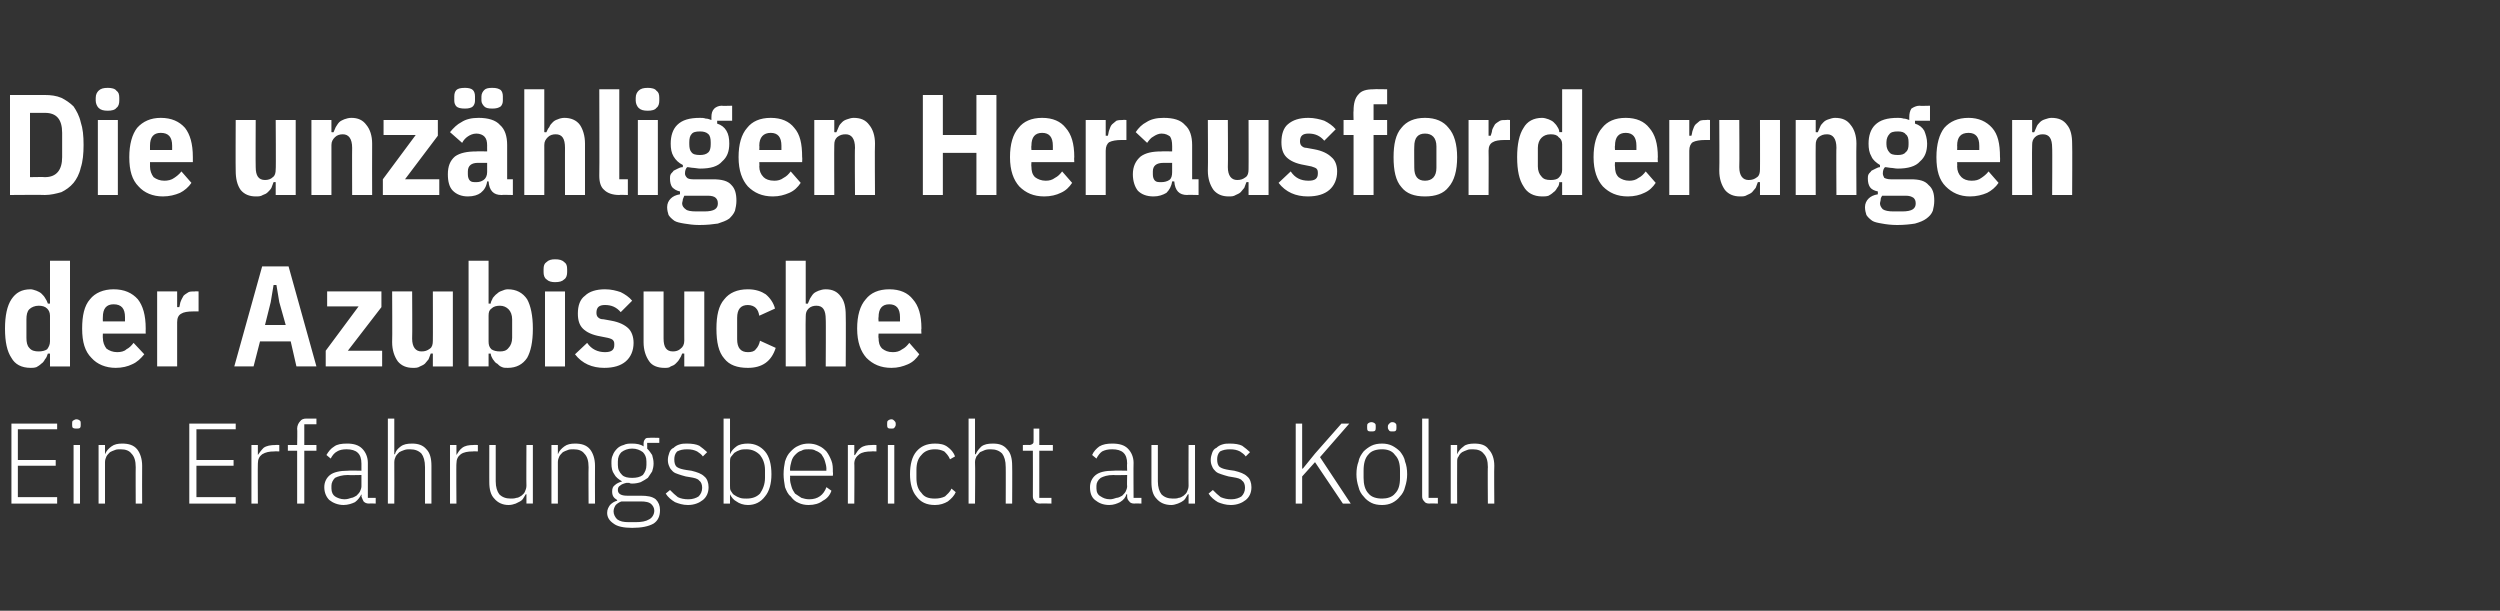 <?xml version="1.0" standalone="no"?><!DOCTYPE svg PUBLIC "-//W3C//DTD SVG 1.1//EN" "http://www.w3.org/Graphics/SVG/1.1/DTD/svg11.dtd"><svg xmlns="http://www.w3.org/2000/svg" version="1.1" width="350px" height="85.5px" viewBox="0 -1 350 85.5" style="top:-1px"><rect x="0" y="-1" width="350" height="85.5" fill="#333333" stroke="none"/><desc>Die unz hligen Herausforderungen der Azubisuche Ein Erfahrungsbericht aus K ln</desc><defs/><g id="Polygon257356"><path d="m1.6 69.5l0-11.2l6.4 0l0 .8l-5.5 0l0 4.3l5.3 0l0 .8l-5.3 0l0 4.4l5.5 0l0 .9l-6.4 0zm9.1-10.5c-.2 0-.3 0-.5-.1c-.1-.1-.1-.3-.1-.4c0 0 0-.2 0-.2c0-.2 0-.3.1-.4c.2-.1.3-.2.5-.2c.2 0 .4.1.5.2c.1.1.1.2.1.4c0 0 0 .2 0 .2c0 .1 0 .3-.1.4c-.1.1-.3.1-.5.1zm-.4 2.3l.9 0l0 8.2l-.9 0l0-8.2zm3.5 8.2l0-8.2l.9 0l0 1.3c0 0 .05-.03 0 0c.2-.5.5-.8.9-1.1c.4-.3.9-.4 1.5-.4c.9 0 1.6.2 2.1.8c.4.5.7 1.3.7 2.3c-.02 0 0 5.3 0 5.3l-.9 0c0 0-.02-5.14 0-5.1c0-.9-.2-1.5-.6-1.9c-.3-.4-.8-.6-1.5-.6c-.3 0-.6 0-.8.1c-.3.1-.5.2-.7.3c-.2.2-.4.4-.5.6c-.1.2-.2.5-.2.8c0 0 0 5.8 0 5.8l-.9 0zm12.7 0l0-11.2l6.5 0l0 .8l-5.5 0l0 4.3l5.2 0l0 .8l-5.2 0l0 4.4l5.5 0l0 .9l-6.5 0zm8.7 0l0-8.2l.9 0l0 1.4c0 0 .03.04 0 0c.2-.3.5-.7.8-1c.4-.3 1-.4 1.7-.4c-.04-.03.5 0 .5 0l0 .9c0 0-.72-.03-.7 0c-.7 0-1.2.1-1.7.4c-.4.3-.6.7-.6 1.3c-.03-.04 0 5.6 0 5.6l-.9 0zm6.4-7.4l-1.3 0l0-.8l1.3 0c0 0 .05-2.32 0-2.3c0-.4.2-.8.4-1c.2-.3.5-.4.9-.4c.01.02 1.4 0 1.4 0l0 .8l-1.7 0l0 2.9l1.7 0l0 .8l-1.7 0l0 7.4l-1 0l0-7.4zm10.1 7.4c-.4 0-.6-.1-.8-.3c-.1-.2-.2-.4-.3-.7c.04-.04 0-.3 0-.3c0 0-.03-.03 0 0c-.2.4-.5.8-.9 1.1c-.4.2-1 .4-1.6.4c-.8 0-1.5-.3-2-.7c-.4-.4-.7-1-.7-1.8c0-.7.3-1.3.8-1.7c.5-.4 1.4-.6 2.5-.6c.03-.04 1.9 0 1.9 0c0 0 0-1 0-1c0-1.4-.7-2-2.1-2c-.5 0-1 .1-1.3.3c-.4.2-.7.6-.9 1c0 0-.6-.5-.6-.5c.3-.5.6-.9 1.1-1.2c.4-.3 1-.4 1.8-.4c.9 0 1.6.2 2.1.7c.5.5.8 1.2.8 2c0 .02 0 4.9 0 4.9l1.1 0l0 .8c0 0-.93-.04-.9 0zm-3.5-.6c.4 0 .7-.1 1-.2c.2 0 .5-.2.7-.3c.2-.2.4-.4.5-.6c.1-.2.2-.5.2-.7c0-.03 0-1.6 0-1.6c0 0-1.9.04-1.9 0c-.8 0-1.4.2-1.8.4c-.3.3-.5.7-.5 1.1c0 0 0 .4 0 .4c0 .5.2.9.5 1.1c.3.2.8.4 1.3.4zm6.1-11.3l.9 0l0 5c0 0 .07-.03.1 0c.1-.5.4-.8.8-1.1c.4-.3.9-.4 1.6-.4c.8 0 1.5.2 2 .8c.5.5.7 1.3.7 2.3c0 0 0 5.3 0 5.3l-.9 0c0 0 0-5.14 0-5.1c0-.9-.2-1.5-.5-1.9c-.4-.4-.9-.6-1.6-.6c-.3 0-.5 0-.8.1c-.3.1-.5.2-.7.3c-.2.2-.4.4-.5.6c-.1.2-.2.5-.2.8c.02 0 0 5.8 0 5.8l-.9 0l0-11.9zm8.7 11.9l0-8.2l.9 0l0 1.4c0 0 .02.04 0 0c.2-.3.4-.7.8-1c.4-.3.9-.4 1.6-.4c.04-.03.6 0 .6 0l0 .9c0 0-.73-.03-.7 0c-.7 0-1.3.1-1.7.4c-.4.3-.6.7-.6 1.3c-.04-.04 0 5.6 0 5.6l-.9 0zm10.7-1.3c0 0-.09-.03-.1 0c-.1.2-.2.3-.3.5c-.1.2-.3.4-.5.5c-.2.1-.4.2-.6.3c-.3.1-.6.2-1 .2c-.8 0-1.5-.3-2-.9c-.5-.5-.7-1.3-.7-2.3c-.01.04 0-5.2 0-5.2l.9 0c0 0-.01 5.06 0 5.1c0 .8.2 1.4.5 1.8c.4.4.9.6 1.6.6c.3 0 .5 0 .8-.1c.3 0 .5-.2.7-.3c.2-.2.4-.3.5-.6c.1-.2.2-.5.2-.8c-.03.02 0-5.7 0-5.7l.9 0l0 8.2l-.9 0l0-1.3zm3.5 1.3l0-8.2l.9 0l0 1.3c0 0 .04-.03 0 0c.2-.5.5-.8.9-1.1c.4-.3.9-.4 1.5-.4c.9 0 1.6.2 2.1.8c.4.5.7 1.3.7 2.3c-.02 0 0 5.3 0 5.3l-.9 0c0 0-.03-5.14 0-5.1c0-.9-.2-1.5-.6-1.9c-.3-.4-.8-.6-1.5-.6c-.3 0-.6 0-.8.1c-.3.1-.5.2-.7.3c-.2.2-.4.4-.5.6c-.1.2-.2.5-.2.8c0 0 0 5.8 0 5.8l-.9 0zm15.2.9c0 .9-.3 1.5-.9 1.9c-.7.4-1.7.6-3 .6c-1.2 0-2.1-.2-2.6-.6c-.6-.4-.9-.9-.9-1.5c0-.5.2-.8.4-1.1c.3-.3.6-.5 1-.6c0 0 0-.1 0-.1c-.5-.3-.7-.6-.7-1.2c0-.4.1-.7.4-.9c.2-.2.6-.4 1-.5c0 0 0 0 0 0c-.5-.3-.9-.6-1.1-1c-.3-.4-.4-.9-.4-1.5c0-.5 0-.8.2-1.2c.1-.3.3-.6.6-.9c.2-.2.5-.4.9-.5c.4-.2.8-.2 1.2-.2c.6 0 1.2.1 1.6.4c0 0 0-.4 0-.4c0-.3.1-.5.2-.6c.1-.2.3-.2.6-.2c-.02-.04 1.4 0 1.4 0l0 .7l-1.7 0c0 0 .02.83 0 .8c.3.3.5.6.7.9c.1.4.2.7.2 1.2c0 .4-.1.8-.2 1.1c-.2.3-.4.6-.6.9c-.3.2-.6.4-1 .6c-.3.1-.7.2-1.2.2c-.1 0-.3 0-.4-.1c-.1 0-.3 0-.4 0c-.4.1-.7.2-.9.4c-.2.1-.3.3-.3.6c0 .5.4.8 1.3.8c0 0 1.9 0 1.9 0c.9 0 1.6.1 2.1.5c.4.4.6.9.6 1.5zm-.8.1c0-.4-.2-.7-.4-.9c-.3-.3-.8-.4-1.5-.4c0 0-2.7 0-2.7 0c-.3.1-.6.3-.8.5c-.2.3-.3.6-.3.9c0 .4.2.8.5 1.1c.4.3.9.4 1.6.4c0 0 1 0 1 0c.8 0 1.4-.1 1.9-.4c.4-.2.7-.7.7-1.2zm-3.1-4.6c.6 0 1.1-.1 1.5-.4c.3-.4.5-.8.5-1.4c0 0 0-.5 0-.5c0-.6-.2-1-.5-1.3c-.4-.3-.9-.5-1.5-.5c-.6 0-1.1.2-1.5.5c-.3.3-.5.7-.5 1.3c0 0 0 .5 0 .5c0 .6.2 1 .6 1.4c.3.3.8.4 1.4.4zm7.8 3.8c-.7 0-1.3-.2-1.8-.4c-.5-.3-1-.7-1.3-1.2c0 0 .6-.5.6-.5c.4.4.7.7 1.1 1c.4.2.9.3 1.5.3c.6 0 1.1-.2 1.4-.4c.3-.3.5-.7.5-1.2c0-.4-.1-.8-.4-1c-.2-.3-.7-.4-1.3-.5c0 0-.6-.1-.6-.1c-.4-.1-.7-.2-1-.3c-.3-.1-.6-.2-.8-.4c-.2-.2-.4-.4-.5-.7c-.1-.2-.2-.5-.2-.9c0-.4.1-.7.2-1c.1-.3.3-.6.6-.7c.2-.2.5-.4.9-.5c.3-.1.7-.1 1-.1c.7 0 1.3.1 1.7.3c.4.3.8.6 1.1.9c0 0-.6.6-.6.6c-.2-.3-.5-.5-.8-.7c-.4-.2-.8-.3-1.4-.3c-.6 0-1 .1-1.4.3c-.3.3-.4.7-.4 1.1c0 .5.1.9.4 1.1c.3.2.7.3 1.3.4c0 0 .7.1.7.1c.8.2 1.4.4 1.8.8c.4.3.6.9.6 1.5c0 .8-.3 1.4-.8 1.8c-.5.4-1.2.7-2.1.7zm5-12.1l.9 0l0 5c0 0 .01-.02 0 0c.2-.5.5-.8.9-1.1c.4-.3 1-.4 1.6-.4c1 0 1.8.4 2.4 1.1c.6.7.9 1.8.9 3.2c0 1.3-.3 2.4-.9 3.1c-.6.8-1.4 1.2-2.4 1.2c-.6 0-1.2-.2-1.6-.5c-.4-.2-.7-.6-.9-1c.01-.05 0 0 0 0l0 1.3l-.9 0l0-11.9zm3.2 11.2c.8 0 1.4-.2 1.9-.7c.4-.6.7-1.3.7-2.2c0 0 0-1.1 0-1.1c0-.9-.3-1.6-.7-2.1c-.5-.5-1.1-.8-1.9-.8c-.3 0-.6 0-.9.1c-.3.1-.5.2-.8.4c-.2.2-.3.4-.5.6c-.1.2-.1.5-.1.7c0 0 0 3.3 0 3.3c0 .3 0 .5.1.7c.2.3.3.5.5.6c.3.2.5.3.8.4c.3.1.6.1.9.1zm8.7.9c-.5 0-1-.1-1.4-.3c-.5-.2-.8-.5-1.1-.9c-.4-.3-.6-.8-.8-1.3c-.1-.6-.2-1.2-.2-1.8c0-.7.1-1.3.2-1.8c.2-.6.4-1 .8-1.4c.3-.3.6-.6 1.1-.8c.4-.2.9-.3 1.4-.3c.5 0 1 .1 1.4.3c.5.2.8.5 1.1.8c.3.4.5.8.7 1.3c.2.5.2 1 .2 1.6c.05.03 0 .5 0 .5l-6 0c0 0 .04.36 0 .4c0 .4.1.8.2 1.1c.1.4.3.7.5 1c.3.2.6.4.9.6c.3.1.7.2 1.1.2c1.2 0 2-.6 2.4-1.7c0 0 .7.5.7.5c-.2.6-.6 1.1-1.2 1.4c-.5.4-1.2.6-2 .6zm0-7.8c-.4 0-.7 0-1 .2c-.4.1-.6.3-.9.6c-.2.2-.4.5-.5.9c-.1.4-.2.7-.2 1.2c.04-.02 0 .1 0 .1l5.1 0c0 0-.04-.17 0-.2c0-.4-.1-.8-.2-1.1c-.1-.4-.3-.7-.5-1c-.2-.2-.5-.4-.8-.5c-.3-.2-.6-.2-1-.2zm5.5 7.6l0-8.2l.9 0l0 1.4c0 0 .11.04.1 0c.2-.3.4-.7.8-1c.4-.3.9-.4 1.6-.4c.03-.03.6 0 .6 0l0 .9c0 0-.74-.03-.7 0c-.7 0-1.3.1-1.7.4c-.4.3-.7.7-.7 1.3c.04-.04 0 5.6 0 5.6l-.9 0zm6.1-10.5c-.2 0-.4 0-.5-.1c-.1-.1-.1-.3-.1-.4c0 0 0-.2 0-.2c0-.2 0-.3.1-.4c.1-.1.3-.2.5-.2c.2 0 .3.1.4.2c.1.1.2.2.2.4c0 0 0 .2 0 .2c0 .1-.1.3-.2.4c-.1.1-.2.1-.4.1zm-.5 2.3l.9 0l0 8.2l-.9 0l0-8.2zm6.6 8.4c-1.2 0-2-.4-2.6-1.2c-.6-.7-.9-1.8-.9-3.1c0-1.4.3-2.5.9-3.2c.6-.7 1.4-1.1 2.6-1.1c.7 0 1.3.1 1.8.5c.4.3.8.7 1 1.3c0 0-.7.4-.7.4c-.2-.5-.5-.8-.8-1.1c-.4-.2-.8-.3-1.3-.3c-.9 0-1.5.3-1.9.8c-.5.5-.7 1.2-.7 2.1c0 0 0 1.1 0 1.1c0 .9.2 1.6.7 2.1c.4.6 1 .8 1.9.8c.5 0 1-.1 1.4-.3c.3-.3.7-.6.9-1.1c0 0 .6.5.6.5c-.2.5-.6.9-1.1 1.3c-.5.3-1.1.5-1.8.5zm4.7-12.1l.9 0l0 5c0 0 .1-.03.1 0c.2-.5.5-.8.8-1.1c.4-.3.9-.4 1.6-.4c.9 0 1.5.2 2 .8c.5.5.7 1.3.7 2.3c.03 0 0 5.3 0 5.3l-.9 0c0 0 .02-5.14 0-5.1c0-.9-.2-1.5-.5-1.9c-.4-.4-.9-.6-1.6-.6c-.2 0-.5 0-.8.1c-.2.1-.5.2-.7.3c-.2.2-.3.4-.5.6c-.1.2-.2.5-.2.8c.05 0 0 5.8 0 5.8l-.9 0l0-11.9zm10 11.9c-.3 0-.6-.1-.7-.3c-.2-.2-.3-.4-.3-.7c.02-.05 0-6.4 0-6.4l-1.4 0l0-.8c0 0 .93-.03.9 0c.2 0 .4-.1.5-.2c.1-.1.1-.2.1-.5c0 .05 0-1.6 0-1.6l.8 0l0 2.3l1.9 0l0 .8l-1.9 0l0 6.6l1.7 0l0 .8c0 0-1.59-.04-1.6 0zm13.2 0c-.3 0-.6-.1-.7-.3c-.2-.2-.3-.4-.3-.7c.01-.04 0-.3 0-.3c0 0-.07-.03-.1 0c-.1.4-.4.8-.9 1.1c-.4.2-.9.4-1.5.4c-.9 0-1.5-.3-2-.7c-.5-.4-.7-1-.7-1.8c0-.7.3-1.3.8-1.7c.5-.4 1.3-.6 2.5-.6c-.01-.04 1.9 0 1.9 0c0 0-.04-1 0-1c0-1.4-.7-2-2.1-2c-.6 0-1 .1-1.4.3c-.3.2-.6.6-.8 1c0 0-.6-.5-.6-.5c.2-.5.6-.9 1-1.2c.5-.3 1.1-.4 1.8-.4c1 0 1.7.2 2.2.7c.5.5.8 1.2.8 2c-.03.02 0 4.9 0 4.9l1.1 0l0 .8c0 0-.96-.04-1 0zm-3.4-.6c.3 0 .6-.1.9-.2c.3 0 .6-.2.8-.3c.2-.2.4-.4.5-.6c.1-.2.2-.5.2-.7c-.04-.03 0-1.6 0-1.6c0 0-1.94.04-1.9 0c-.9 0-1.4.2-1.8.4c-.4.3-.6.7-.6 1.1c0 0 0 .4 0 .4c0 .5.2.9.6 1.1c.3.2.7.4 1.3.4zm11-.7c0 0-.08-.03-.1 0c-.1.2-.2.3-.3.5c-.1.2-.3.4-.5.5c-.1.1-.4.2-.6.3c-.3.1-.6.2-.9.2c-.9 0-1.6-.3-2.1-.9c-.5-.5-.7-1.3-.7-2.3c0 .04 0-5.2 0-5.2l.9 0c0 0 0 5.06 0 5.1c0 .8.2 1.4.5 1.8c.4.4.9.6 1.6.6c.3 0 .6 0 .8-.1c.3 0 .5-.2.7-.3c.2-.2.4-.3.5-.6c.1-.2.2-.5.2-.8c-.02.02 0-5.7 0-5.7l.9 0l0 8.2l-.9 0l0-1.3zm5.9 1.5c-.7 0-1.3-.2-1.8-.4c-.5-.3-1-.7-1.3-1.2c0 0 .6-.5.6-.5c.4.4.7.7 1.1 1c.5.2.9.3 1.5.3c.6 0 1.1-.2 1.4-.4c.3-.3.5-.7.5-1.2c0-.4-.1-.8-.4-1c-.2-.3-.7-.4-1.3-.5c0 0-.6-.1-.6-.1c-.4-.1-.7-.2-1-.3c-.3-.1-.6-.2-.8-.4c-.2-.2-.4-.4-.5-.7c-.1-.2-.2-.5-.2-.9c0-.4.1-.7.2-1c.1-.3.3-.6.6-.7c.2-.2.5-.4.9-.5c.3-.1.7-.1 1-.1c.7 0 1.3.1 1.7.3c.4.3.8.6 1.1.9c0 0-.6.6-.6.6c-.2-.3-.5-.5-.8-.7c-.4-.2-.8-.3-1.4-.3c-.6 0-1 .1-1.4.3c-.3.3-.4.7-.4 1.1c0 .5.1.9.4 1.1c.3.2.7.3 1.3.4c0 0 .7.1.7.1c.8.2 1.4.4 1.8.8c.4.3.6.9.6 1.5c0 .8-.3 1.4-.8 1.8c-.5.4-1.2.7-2.1.7zm11.8-6l-1.8 2l0 3.8l-.9 0l0-11.2l.9 0l0 6.3l.1 0l1.7-2.1l3.7-4.2l1.1 0l-4.1 4.7l4.3 6.5l-1.1 0l-3.9-5.8zm9.4 6c-.6 0-1.1-.1-1.5-.3c-.4-.2-.8-.5-1.1-.9c-.3-.3-.6-.8-.7-1.3c-.2-.6-.3-1.2-.3-1.8c0-.7.1-1.3.3-1.8c.1-.6.4-1 .7-1.4c.3-.3.7-.6 1.1-.8c.4-.2.9-.3 1.5-.3c.5 0 1 .1 1.4.3c.4.2.8.5 1.1.8c.3.4.6.8.7 1.4c.2.5.3 1.1.3 1.8c0 .6-.1 1.2-.3 1.8c-.1.5-.4 1-.7 1.3c-.3.4-.7.7-1.1.9c-.4.2-.9.3-1.4.3zm0-.9c.7 0 1.4-.2 1.8-.7c.5-.5.7-1.2.7-2.2c0 0 0-1 0-1c0-1-.2-1.7-.7-2.2c-.4-.6-1.1-.8-1.8-.8c-.8 0-1.5.2-1.9.7c-.5.5-.7 1.3-.7 2.3c0 0 0 1 0 1c0 .9.2 1.7.7 2.2c.4.5 1.1.7 1.9.7zm-1.5-9.4c-.2 0-.4 0-.5-.1c-.1-.1-.1-.3-.1-.4c0 0 0-.2 0-.2c0-.2 0-.3.1-.4c.1-.1.3-.2.5-.2c.2 0 .4.1.5.2c.1.1.1.2.1.4c0 0 0 .2 0 .2c0 .1 0 .3-.1.4c-.1.1-.3.1-.5.1zm2.9 0c-.2 0-.3 0-.4-.1c-.1-.1-.2-.3-.2-.4c0 0 0-.2 0-.2c0-.2.1-.3.2-.4c.1-.1.2-.2.4-.2c.3 0 .4.1.5.2c.1.1.1.2.1.4c0 0 0 .2 0 .2c0 .1 0 .3-.1.4c-.1.1-.2.1-.5.1zm5.2 10.1c-.3 0-.6-.1-.7-.3c-.2-.2-.3-.4-.3-.7c.01-.03 0-10.9 0-10.9l.9 0l0 11.1l1.3 0l0 .8c0 0-1.19-.04-1.2 0zm3 0l0-8.2l.9 0l0 1.3c0 0 .03-.03 0 0c.2-.5.5-.8.9-1.1c.3-.3.9-.4 1.5-.4c.9 0 1.6.2 2 .8c.5.5.8 1.3.8 2.3c-.04 0 0 5.3 0 5.3l-.9 0c0 0-.04-5.14 0-5.1c0-.9-.2-1.5-.6-1.9c-.3-.4-.8-.6-1.5-.6c-.3 0-.6 0-.8.1c-.3.1-.5.2-.7.3c-.3.2-.4.4-.5.6c-.2.2-.2.5-.2.8c-.02 0 0 5.8 0 5.8l-.9 0z" stroke="none" fill="#fff"/></g><g id="Polygon257355"><path d="m7 48.5c0 0-.34.02-.3 0c-.1.3-.2.6-.4.8c-.1.2-.3.5-.5.6c-.2.2-.5.4-.7.5c-.3.1-.6.1-.8.1c-1.3 0-2.2-.5-2.7-1.4c-.6-.9-.9-2.2-.9-4.1c0-1.8.3-3.2.9-4.1c.6-.9 1.4-1.4 2.7-1.4c.2 0 .5.1.8.2c.2.1.5.2.7.4c.2.2.4.4.5.6c.2.3.3.5.4.8c-.04 0 .3 0 .3 0l0-6l2.8 0l0 14.8l-2.8 0l0-1.8zm-1.6-.3c.5 0 .9-.1 1.2-.3c.2-.3.4-.6.4-1.1c0 0 0-3.6 0-3.6c0-.5-.2-.8-.4-1c-.3-.3-.7-.4-1.2-.4c-.5 0-1 .2-1.3.5c-.3.3-.4.8-.4 1.4c0 0 0 2.6 0 2.6c0 .6.1 1.1.4 1.4c.3.4.8.5 1.3.5zm10.8 2.3c-1.4 0-2.6-.5-3.4-1.4c-.9-.9-1.3-2.2-1.3-4.1c0-1.8.3-3.2 1.1-4.1c.7-.9 1.9-1.4 3.3-1.4c1.5 0 2.6.5 3.4 1.4c.7.9 1.1 2.2 1.1 4.1c-.02.01 0 .7 0 .7l-6 0c0 0-.02.64 0 .6c0 .6.2 1.1.5 1.5c.4.3.9.5 1.5.5c.5 0 1-.1 1.3-.4c.4-.2.7-.5 1-.9c0 0 1.5 1.6 1.5 1.6c-.5.6-1 1.1-1.7 1.4c-.6.3-1.4.5-2.3.5zm1.3-7.1c0-1.2-.5-1.8-1.6-1.8c-1 0-1.5.6-1.5 1.8c-.02.01 0 .6 0 .6l3.1 0l0-.6c0 0-.04.01 0 0zm4.5 6.9l0-10.5l2.8 0l0 2.2c0 0 .33 0 .3 0c.1-.3.1-.6.2-.8c.1-.3.3-.6.4-.8c.2-.2.4-.3.7-.5c.2-.1.5-.1.9-.1c-.05-.04.5 0 .5 0l0 2.8c0 0-.77 0-.8 0c-.7 0-1.3.1-1.6.3c-.4.2-.6.6-.6 1.2c.01.04 0 6.2 0 6.2l-2.8 0zm19.5 0l-.8-3.5l-4.3 0l-.9 3.5l-2.7 0l3.9-14l3.7 0l3.9 14l-2.8 0zm-2.4-9l-.4-2.4l-.4 0l-.4 2.4l-.8 3.2l2.9 0l-.9-3.2zm6.5 9l0-2.2l4.6-6.2l-4.4 0l0-2.1l7.6 0l0 2.2l-4.7 6.1l4.8 0l0 2.2l-7.9 0zm15-1.8c0 0-.3-.02-.3 0c-.1.3-.2.5-.3.8c-.2.2-.3.4-.5.6c-.2.2-.5.3-.7.4c-.3.2-.6.2-1 .2c-.9 0-1.6-.3-2.1-.9c-.5-.7-.8-1.6-.8-2.7c.04 0 0-7.1 0-7.1l2.8 0c0 0 .04 6.56 0 6.6c0 1.2.5 1.8 1.3 1.8c.5 0 .8-.1 1.2-.4c.3-.2.4-.6.4-1.1c.02.04 0-6.9 0-6.9l2.8 0l0 10.5l-2.8 0l0-1.8zm5-13l2.8 0l0 6c0 0 .29 0 .3 0c0-.3.2-.5.3-.8c.2-.2.3-.4.6-.6c.2-.2.4-.3.7-.4c.2-.1.5-.2.8-.2c1.2 0 2.1.5 2.7 1.4c.5.9.8 2.3.8 4.1c0 1.9-.3 3.2-.8 4.1c-.6.9-1.5 1.4-2.7 1.4c-.3 0-.6 0-.8-.1c-.3-.1-.5-.3-.7-.5c-.3-.1-.4-.4-.6-.6c-.1-.2-.3-.5-.3-.8c-.01.02-.3 0-.3 0l0 1.8l-2.8 0l0-14.8zm4.4 12.7c.5 0 .9-.1 1.2-.5c.3-.3.5-.8.5-1.4c0 0 0-2.6 0-2.6c0-.6-.2-1.1-.5-1.4c-.3-.3-.7-.5-1.2-.5c-.5 0-.9.1-1.2.4c-.3.2-.4.5-.4 1c0 0 0 3.6 0 3.6c0 .5.1.8.4 1.1c.3.2.7.3 1.2.3zm7.7-9.7c-.5 0-.9-.1-1.2-.4c-.3-.2-.4-.6-.4-1c0 0 0-.4 0-.4c0-.5.1-.8.4-1c.3-.3.7-.4 1.2-.4c.6 0 1 .1 1.3.4c.3.2.4.5.4 1c0 0 0 .4 0 .4c0 .4-.1.8-.4 1c-.3.3-.7.4-1.3.4zm-1.4 1.3l2.8 0l0 10.5l-2.8 0l0-10.5zm8.3 10.7c-1.7 0-3.1-.6-4.1-1.9c0 0 1.7-1.6 1.7-1.6c.6.9 1.5 1.3 2.5 1.3c.9 0 1.3-.3 1.3-1c0-.3 0-.5-.2-.7c-.1-.1-.3-.2-.7-.3c0 0-1-.2-1-.2c-1.2-.2-2-.6-2.5-1.1c-.5-.5-.7-1.2-.7-2.1c0-1.1.3-2 1-2.5c.6-.6 1.6-.9 2.8-.9c.9 0 1.6.2 2.2.4c.6.3 1.2.7 1.6 1.2c0 0-1.6 1.6-1.6 1.6c-.6-.7-1.3-1-2.2-1c-.8 0-1.2.3-1.2 1.1c0 .3.1.5.2.6c.2.2.4.3.8.3c0 0 1.1.2 1.1.2c1.1.2 1.9.6 2.4 1.1c.4.4.7 1.1.7 2c0 1.1-.4 2-1.1 2.6c-.7.6-1.7.9-3 .9zm11.2-2c0 0-.33-.02-.3 0c-.1.3-.2.5-.4.8c-.1.2-.3.4-.5.6c-.2.2-.4.3-.7.4c-.2.2-.5.2-.9.2c-.9 0-1.7-.3-2.1-.9c-.5-.7-.8-1.6-.8-2.7c.01 0 0-7.1 0-7.1l2.8 0c0 0 .01 6.56 0 6.6c0 1.2.4 1.8 1.3 1.8c.4 0 .8-.1 1.1-.4c.3-.2.5-.6.5-1.1c-.01.04 0-6.9 0-6.9l2.8 0l0 10.5l-2.8 0l0-1.8zm12.8-.8c-.6 1.9-1.9 2.8-3.9 2.8c-1.5 0-2.6-.4-3.3-1.3c-.8-.9-1.1-2.3-1.1-4.2c0-1.8.3-3.2 1.1-4.1c.7-.9 1.8-1.4 3.3-1.4c1.1 0 1.9.3 2.5.7c.6.5 1.1 1.2 1.3 2c0 0-2.2 1-2.2 1c-.1-.5-.2-.8-.5-1.1c-.2-.2-.6-.4-1.1-.4c-1 0-1.5.6-1.5 1.8c0 0 0 3 0 3c0 1.2.5 1.8 1.5 1.8c.5 0 .9-.1 1.1-.4c.3-.3.5-.7.6-1.2c-.01 0 2.2 1 2.2 1c0 0-.03-.04 0 0zm1.4-12.2l2.8 0l0 6c0 0 .28.04.3 0c.1-.2.2-.5.3-.7c.2-.3.3-.5.5-.7c.2-.2.5-.3.7-.4c.3-.1.6-.2 1-.2c.9 0 1.6.3 2.1 1c.5.6.7 1.5.7 2.6c.04.02 0 7.2 0 7.2l-2.8 0c0 0 .04-6.64 0-6.6c0-1.3-.4-1.9-1.3-1.9c-.4 0-.8.1-1.1.4c-.3.3-.4.6-.4 1.1c-.04-.02 0 7 0 7l-2.8 0l0-14.8zm14.8 15c-1.5 0-2.6-.5-3.5-1.4c-.8-.9-1.3-2.2-1.3-4.1c0-1.8.4-3.2 1.2-4.1c.7-.9 1.8-1.4 3.3-1.4c1.5 0 2.6.5 3.3 1.4c.8.9 1.2 2.2 1.2 4.1c-.05.01 0 .7 0 .7l-6 0c0 0-.05.64 0 .6c0 .6.1 1.1.5 1.5c.4.3.8.5 1.5.5c.5 0 .9-.1 1.3-.4c.4-.2.7-.5 1-.9c0 0 1.4 1.6 1.4 1.6c-.4.6-.9 1.1-1.6 1.4c-.7.3-1.4.5-2.3.5zm1.2-7.1c0-1.2-.5-1.8-1.5-1.8c-1 0-1.5.6-1.5 1.8c-.05.01 0 .6 0 .6l3 0l0-.6c0 0 .03.01 0 0z" stroke="none" fill="#fff"/></g><g id="Polygon257354"><path d="m1.4 12.3c0 0 4.86 0 4.9 0c.8 0 1.6.1 2.3.4c.6.3 1.2.7 1.7 1.2c.4.6.8 1.3 1 2.2c.3.9.4 1.9.4 3.2c0 1.2-.1 2.3-.4 3.2c-.2.9-.6 1.6-1 2.1c-.5.6-1.1 1-1.7 1.3c-.7.2-1.5.4-2.3.4c-.04-.04-4.9 0-4.9 0l0-14zm4.9 11.5c1.6 0 2.4-1 2.4-2.8c0 0 0-3.4 0-3.4c0-1.9-.8-2.8-2.4-2.8c-.04 0-2.1 0-2.1 0l0 9c0 0 2.06-.04 2.1 0zm8.8-9.3c-.6 0-1-.1-1.3-.4c-.2-.2-.4-.6-.4-1c0 0 0-.4 0-.4c0-.5.2-.8.4-1c.3-.3.7-.4 1.3-.4c.5 0 1 .1 1.2.4c.3.2.4.5.4 1c0 0 0 .4 0 .4c0 .4-.1.8-.4 1c-.2.3-.7.4-1.2.4zm-1.4 1.3l2.8 0l0 10.5l-2.8 0l0-10.5zm9.1 10.7c-1.4 0-2.6-.5-3.4-1.4c-.9-.9-1.3-2.2-1.3-4.1c0-1.8.4-3.2 1.1-4.1c.8-.9 1.9-1.4 3.3-1.4c1.5 0 2.6.5 3.4 1.4c.7.9 1.1 2.2 1.1 4.1c.01.01 0 .7 0 .7l-6 0c0 0 .01.64 0 .6c0 .6.2 1.1.5 1.5c.4.3.9.5 1.5.5c.5 0 1-.1 1.4-.4c.3-.2.7-.5 1-.9c0 0 1.4 1.6 1.4 1.6c-.4.6-1 1.1-1.6 1.4c-.7.3-1.5.5-2.4.5zm1.3-7.1c0-1.2-.5-1.8-1.6-1.8c-1 0-1.5.6-1.5 1.8c.01.01 0 .6 0 .6l3.1 0l0-.6c0 0-.01.01 0 0zm14.5 5.1c0 0-.27-.02-.3 0c-.1.3-.2.5-.3.8c-.1.2-.3.4-.5.6c-.2.2-.4.3-.7.4c-.3.2-.6.2-1 .2c-.9 0-1.6-.3-2.1-.9c-.5-.7-.7-1.6-.7-2.7c-.03 0 0-7.1 0-7.1l2.8 0c0 0-.03 6.56 0 6.6c0 1.2.4 1.8 1.3 1.8c.4 0 .8-.1 1.1-.4c.3-.2.4-.6.4-1.1c.05.04 0-6.9 0-6.9l2.8 0l0 10.5l-2.8 0l0-1.8zm5 1.8l0-10.5l2.8 0l0 1.7c0 0 .32.04.3 0c.1-.2.2-.5.3-.7c.2-.3.3-.5.5-.7c.2-.2.5-.3.7-.4c.3-.1.6-.2 1-.2c.9 0 1.6.3 2.1 1c.5.6.8 1.5.8 2.6c-.02.02 0 7.2 0 7.2l-2.8 0c0 0-.02-6.64 0-6.6c0-1.3-.5-1.9-1.3-1.9c-.4 0-.8.1-1.1.4c-.3.3-.5.6-.5 1.1c0-.02 0 7 0 7l-2.8 0zm10 0l0-2.2l4.6-6.2l-4.5 0l0-2.1l7.6 0l0 2.2l-4.6 6.1l4.8 0l0 2.2l-7.9 0zm16.6 0c-1.1 0-1.7-.6-1.8-1.9c0 0-.2 0-.2 0c-.1.7-.4 1.2-.9 1.6c-.4.3-1 .5-1.8.5c-.9 0-1.6-.3-2.1-.8c-.5-.5-.7-1.3-.7-2.3c0-1.1.3-1.9 1-2.5c.7-.5 1.7-.7 3-.7c-.03-.04 1.5 0 1.5 0c0 0-.01-.85 0-.8c0-.6-.1-1-.4-1.3c-.2-.2-.6-.4-1.1-.4c-.5 0-.9.2-1.2.4c-.3.2-.6.5-.8.9c0 0-1.7-1.5-1.7-1.5c.5-.6 1-1.1 1.6-1.4c.6-.4 1.4-.6 2.4-.6c1.3 0 2.4.3 3 1c.7.6 1 1.6 1 2.8c-.01.04 0 4.8 0 4.8l.8 0l0 2.2c0 0-1.57-.04-1.6 0zm-3.5-1.8c.4 0 .7-.1 1-.3c.3-.2.5-.6.5-1.1c-.01 0 0-1.3 0-1.3c0 0-1.27 0-1.3 0c-.9 0-1.4.4-1.4 1.2c0 0 0 .4 0 .4c0 .4.1.7.3.9c.2.2.5.2.9.2zm-1.6-10.3c-.6 0-1-.1-1.2-.3c-.2-.2-.3-.5-.3-.8c0 0 0-.6 0-.6c0-.4.1-.7.3-.9c.2-.2.6-.3 1.2-.3c.5 0 .9.1 1.1.3c.2.2.3.5.3.9c0 0 0 .6 0 .6c0 .3-.1.6-.3.8c-.2.2-.6.3-1.1.3zm3.8 0c-.6 0-.9-.1-1.1-.3c-.2-.2-.4-.5-.4-.8c0 0 0-.6 0-.6c0-.4.2-.7.4-.9c.2-.2.5-.3 1.1-.3c.6 0 .9.1 1.2.3c.2.2.3.5.3.9c0 0 0 .6 0 .6c0 .3-.1.6-.3.8c-.3.2-.6.3-1.2.3zm4.5-2.7l2.8 0l0 6c0 0 .33.04.3 0c.1-.2.2-.5.4-.7c.1-.3.3-.5.5-.7c.2-.2.4-.3.7-.4c.2-.1.6-.2.9-.2c.9 0 1.7.3 2.2 1c.4.6.7 1.5.7 2.6c-.01.02 0 7.2 0 7.2l-2.8 0c0 0-.01-6.64 0-6.6c0-1.3-.4-1.9-1.3-1.9c-.4 0-.8.1-1.1.4c-.3.3-.5.6-.5 1.1c.01-.02 0 7 0 7l-2.8 0l0-14.8zm13.3 14.8c-1 0-1.7-.3-2.1-.7c-.5-.4-.7-1.1-.7-2c.04.02 0-12.1 0-12.1l2.8 0l0 12.6l1.2 0l0 2.2c0 0-1.24-.04-1.2 0zm4-11.8c-.6 0-1-.1-1.3-.4c-.2-.2-.4-.6-.4-1c0 0 0-.4 0-.4c0-.5.2-.8.4-1c.3-.3.7-.4 1.3-.4c.5 0 1 .1 1.2.4c.3.2.4.5.4 1c0 0 0 .4 0 .4c0 .4-.1.8-.4 1c-.2.3-.7.4-1.2.4zm-1.4 1.3l2.8 0l0 10.5l-2.8 0l0-10.5zm13.8 11.3c0 .5-.1 1-.2 1.4c-.2.5-.5.8-.8 1.1c-.4.3-1 .5-1.6.7c-.7.1-1.5.2-2.6.2c-.8 0-1.5-.1-2.1-.2c-.6-.1-1.1-.2-1.4-.4c-.4-.3-.6-.5-.8-.8c-.1-.3-.2-.7-.2-1.1c0-.5.2-.9.5-1.2c.3-.3.7-.5 1.3-.6c0 0 0-.4 0-.4c-.5-.1-.8-.3-1.1-.6c-.2-.3-.3-.7-.3-1.2c0-.2 0-.4.1-.6c.1-.2.3-.3.4-.5c.2-.1.4-.2.6-.3c.2-.1.4-.2.7-.2c0 0 0-.3 0-.3c-.6-.3-1-.7-1.3-1.2c-.3-.5-.4-1.1-.4-1.8c0-1.1.3-2 .9-2.6c.7-.7 1.7-1 3.2-1c.3 0 .5 0 .8.1c.3 0 .5.1.8.2c0 0 0-.4 0-.4c0-.5.1-.9.4-1.2c.2-.2.6-.4 1-.4c.04.04 1.5 0 1.5 0l0 2.1l-2.1 0c0 0 .02.36 0 .4c.6.2 1 .5 1.3 1c.3.5.4 1.1.4 1.8c0 1.1-.3 1.9-1 2.5c-.6.7-1.6 1-3.1 1c-.3 0-.7-.1-.9-.1c-.3 0-.6-.1-.9-.1c-.2.2-.3.5-.3.9c0 .2.1.4.3.6c.1.1.4.2.8.2c0 0 2.8 0 2.8 0c1.2 0 2.1.2 2.6.8c.5.5.7 1.2.7 2.2zm-2.6.4c0-.4-.1-.6-.3-.8c-.2-.2-.6-.3-1.1-.3c0 0-3.3 0-3.3 0c-.1.2-.1.3-.2.5c0 .2-.1.4-.1.6c0 .3.2.6.5.8c.2.2.7.3 1.5.3c0 0 1.1 0 1.1 0c.7 0 1.2-.1 1.5-.3c.3-.2.4-.5.4-.8zm-2.5-6.8c.5 0 .9-.1 1.2-.4c.2-.2.3-.6.3-1.1c0 0 0-.3 0-.3c0-.5-.1-.9-.3-1.1c-.3-.3-.7-.4-1.2-.4c-.6 0-1 .1-1.2.4c-.2.2-.3.6-.3 1.1c0 0 0 .3 0 .3c0 .5.1.9.3 1.1c.2.3.6.4 1.2.4zm10.2 5.8c-1.5 0-2.6-.5-3.5-1.4c-.8-.9-1.3-2.2-1.3-4.1c0-1.8.4-3.2 1.2-4.1c.7-.9 1.8-1.4 3.3-1.4c1.5 0 2.6.5 3.3 1.4c.8.9 1.1 2.2 1.1 4.1c.04.01 0 .7 0 .7l-6 0c0 0 .04.64 0 .6c0 .6.2 1.1.6 1.5c.3.3.8.5 1.5.5c.5 0 .9-.1 1.3-.4c.4-.2.7-.5 1-.9c0 0 1.4 1.6 1.4 1.6c-.4.6-.9 1.1-1.6 1.4c-.7.3-1.4.5-2.3.5zm1.2-7.1c0-1.2-.5-1.8-1.5-1.8c-1 0-1.6.6-1.6 1.8c.04.01 0 .6 0 .6l3.1 0l0-.6c0 0 .02.01 0 0zm4.6 6.9l0-10.5l2.8 0l0 1.7c0 0 .29.04.3 0c.1-.2.2-.5.3-.7c.1-.3.3-.5.5-.7c.2-.2.4-.3.7-.4c.3-.1.6-.2.9-.2c1 0 1.7.3 2.2 1c.5.6.8 1.5.8 2.6c-.05.02 0 7.2 0 7.2l-2.8 0c0 0-.05-6.64 0-6.6c0-1.3-.5-1.9-1.3-1.9c-.5 0-.8.1-1.2.4c-.3.3-.4.6-.4 1.1c-.03-.02 0 7 0 7l-2.8 0zm22.7-5.9l-4.7 0l0 5.9l-2.8 0l0-14l2.8 0l0 5.6l4.7 0l0-5.6l2.8 0l0 14l-2.8 0l0-5.9zm9.5 6.1c-1.5 0-2.6-.5-3.5-1.4c-.8-.9-1.3-2.2-1.3-4.1c0-1.8.4-3.2 1.2-4.1c.7-.9 1.8-1.4 3.3-1.4c1.5 0 2.6.5 3.3 1.4c.8.9 1.2 2.2 1.2 4.1c-.04.01 0 .7 0 .7l-6 0c0 0-.04.64 0 .6c0 .6.1 1.1.5 1.5c.4.3.9.5 1.5.5c.5 0 .9-.1 1.3-.4c.4-.2.7-.5 1-.9c0 0 1.4 1.6 1.4 1.6c-.4.6-.9 1.1-1.6 1.4c-.6.3-1.4.5-2.3.5zm1.2-7.1c0-1.2-.5-1.8-1.5-1.8c-1 0-1.5.6-1.5 1.8c-.04.01 0 .6 0 .6l3 0l0-.6c0 0 .04.01 0 0zm4.6 6.9l0-10.5l2.8 0l0 2.2c0 0 .31 0 .3 0c.1-.3.1-.6.2-.8c.1-.3.2-.6.4-.8c.2-.2.4-.3.6-.5c.3-.1.6-.1.9-.1c.03-.04.5 0 .5 0l0 2.8c0 0-.69 0-.7 0c-.7 0-1.3.1-1.7.3c-.3.2-.5.6-.5 1.2c-.01.04 0 6.2 0 6.2l-2.8 0zm14.2 0c-1.1 0-1.7-.6-1.8-1.9c0 0-.3 0-.3 0c-.1.7-.4 1.2-.8 1.6c-.5.3-1.1.5-1.8.5c-1 0-1.7-.3-2.2-.8c-.4-.5-.7-1.3-.7-2.3c0-1.1.4-1.9 1.1-2.5c.7-.5 1.6-.7 2.9-.7c-.01-.04 1.5 0 1.5 0c0 0 .01-.85 0-.8c0-.6-.1-1-.3-1.3c-.3-.2-.6-.4-1.2-.4c-.4 0-.8.2-1.1.4c-.4.2-.6.5-.9.9c0 0-1.6-1.5-1.6-1.5c.4-.6.9-1.1 1.5-1.4c.6-.4 1.4-.6 2.4-.6c1.4 0 2.4.3 3 1c.7.6 1 1.6 1 2.8c.01.04 0 4.8 0 4.8l.9 0l0 2.2c0 0-1.65-.04-1.6 0zm-3.6-1.8c.4 0 .8-.1 1.1-.3c.3-.2.4-.6.4-1.1c.01 0 0-1.3 0-1.3c0 0-1.25 0-1.2 0c-1 0-1.5.4-1.5 1.2c0 0 0 .4 0 .4c0 .4.1.7.3.9c.2.2.5.2.9.2zm12.2 0c0 0-.3-.02-.3 0c-.1.3-.2.5-.3.8c-.2.2-.3.4-.5.6c-.2.2-.5.3-.7.4c-.3.2-.6.2-1 .2c-.9 0-1.6-.3-2.1-.9c-.5-.7-.8-1.6-.8-2.7c.04 0 0-7.1 0-7.1l2.8 0c0 0 .04 6.56 0 6.6c0 1.2.5 1.8 1.3 1.8c.5 0 .8-.1 1.2-.4c.3-.2.4-.6.4-1.1c.02.04 0-6.9 0-6.9l2.8 0l0 10.5l-2.8 0l0-1.8zm8.3 2c-1.7 0-3.1-.6-4.1-1.9c0 0 1.7-1.6 1.7-1.6c.6.9 1.4 1.3 2.5 1.3c.9 0 1.3-.3 1.3-1c0-.3 0-.5-.2-.7c-.1-.1-.4-.2-.7-.3c0 0-1-.2-1-.2c-1.2-.2-2-.6-2.5-1.1c-.5-.5-.7-1.2-.7-2.1c0-1.1.3-2 .9-2.5c.7-.6 1.6-.9 2.9-.9c.8 0 1.6.2 2.2.4c.6.3 1.2.7 1.6 1.2c0 0-1.6 1.6-1.6 1.6c-.6-.7-1.3-1-2.2-1c-.8 0-1.2.3-1.2 1.1c0 .3.1.5.2.6c.2.2.4.3.7.3c0 0 1.1.2 1.1.2c1.1.2 1.9.6 2.4 1.1c.5.4.8 1.1.8 2c0 1.1-.4 2-1.1 2.6c-.7.6-1.7.9-3 .9zm6.4-8.6l-1.4 0l0-2.1l1.4 0c0 0-.04-1.28 0-1.3c0-1 .2-1.8.7-2.3c.4-.5 1.1-.7 2.1-.7c.02-.04 1.9 0 1.9 0l0 2.1l-1.9 0l0 2.2l1.9 0l0 2.1l-1.9 0l0 8.4l-2.8 0l0-8.4zm10 8.6c-1.5 0-2.6-.4-3.3-1.3c-.8-.9-1.1-2.3-1.1-4.2c0-1.8.3-3.2 1.1-4.1c.7-.9 1.8-1.4 3.3-1.4c1.5 0 2.6.5 3.3 1.4c.8.9 1.2 2.3 1.2 4.1c0 1.9-.4 3.3-1.2 4.2c-.7.9-1.8 1.3-3.3 1.3zm-1.5-4c0 1.2.5 1.8 1.5 1.8c1 0 1.6-.6 1.6-1.8c0 0 0-3 0-3c0-1.2-.6-1.8-1.6-1.8c-1 0-1.5.6-1.5 1.8c-.03.04 0 3 0 3c0 0-.03-.02 0 0zm7.6 3.8l0-10.5l2.8 0l0 2.2c0 0 .35 0 .3 0c.1-.3.2-.6.2-.8c.1-.3.3-.6.4-.8c.2-.2.4-.3.7-.5c.2-.1.5-.1.9-.1c-.03-.04.5 0 .5 0l0 2.8c0 0-.75 0-.8 0c-.7 0-1.3.1-1.6.3c-.4.2-.6.6-.6 1.2c.03.04 0 6.2 0 6.2l-2.8 0zm13.1-1.8c0 0-.36.02-.4 0c0 .3-.1.6-.3.8c-.1.2-.3.5-.5.6c-.2.2-.5.4-.7.5c-.3.1-.6.1-.9.1c-1.2 0-2.1-.5-2.6-1.4c-.6-.9-.9-2.2-.9-4.1c0-1.8.3-3.2.9-4.1c.5-.9 1.4-1.4 2.6-1.4c.3 0 .6.1.9.2c.2.1.5.2.7.4c.2.2.4.4.5.6c.2.3.3.5.3.8c.04 0 .4 0 .4 0l0-6l2.8 0l0 14.8l-2.8 0l0-1.8zm-1.6-.3c.5 0 .9-.1 1.1-.3c.3-.3.5-.6.5-1.1c0 0 0-3.6 0-3.6c0-.5-.2-.8-.5-1c-.2-.3-.6-.4-1.1-.4c-.6 0-1 .2-1.3.5c-.3.3-.5.8-.5 1.4c0 0 0 2.6 0 2.6c0 .6.2 1.1.5 1.4c.3.4.7.5 1.3.5zm10.8 2.3c-1.5 0-2.6-.5-3.5-1.4c-.8-.9-1.3-2.2-1.3-4.1c0-1.8.4-3.2 1.2-4.1c.7-.9 1.8-1.4 3.3-1.4c1.5 0 2.6.5 3.3 1.4c.8.9 1.2 2.2 1.2 4.1c-.04.01 0 .7 0 .7l-6 0c0 0-.04.64 0 .6c0 .6.1 1.1.5 1.5c.4.3.9.5 1.5.5c.5 0 .9-.1 1.3-.4c.4-.2.7-.5 1-.9c0 0 1.4 1.6 1.4 1.6c-.4.6-.9 1.1-1.6 1.4c-.6.3-1.4.5-2.3.5zm1.2-7.1c0-1.2-.5-1.8-1.5-1.8c-1 0-1.5.6-1.5 1.8c-.04.01 0 .6 0 .6l3 0l0-.6c0 0 .04.01 0 0zm4.6 6.9l0-10.5l2.8 0l0 2.2c0 0 .31 0 .3 0c.1-.3.1-.6.2-.8c.1-.3.2-.6.4-.8c.2-.2.4-.3.6-.5c.3-.1.6-.1.9-.1c.03-.04.5 0 .5 0l0 2.8c0 0-.69 0-.7 0c-.7 0-1.3.1-1.7.3c-.3.2-.5.6-.5 1.2c-.01.04 0 6.2 0 6.2l-2.8 0zm12.7-1.8c0 0-.3-.02-.3 0c-.1.3-.2.5-.3.8c-.2.2-.3.4-.5.6c-.2.2-.5.3-.7.4c-.3.2-.6.2-1 .2c-.9 0-1.6-.3-2.1-.9c-.5-.7-.8-1.6-.8-2.7c.04 0 0-7.1 0-7.1l2.8 0c0 0 .04 6.56 0 6.6c0 1.2.5 1.8 1.3 1.8c.5 0 .8-.1 1.2-.4c.3-.2.4-.6.4-1.1c.02.04 0-6.9 0-6.9l2.8 0l0 10.5l-2.8 0l0-1.8zm5 1.8l0-10.5l2.8 0l0 1.7c0 0 .3.04.3 0c.1-.2.2-.5.3-.7c.1-.3.3-.5.5-.7c.2-.2.4-.3.7-.4c.3-.1.6-.2.9-.2c1 0 1.7.3 2.2 1c.5.6.8 1.5.8 2.6c-.04.02 0 7.2 0 7.2l-2.8 0c0 0-.04-6.64 0-6.6c0-1.3-.5-1.9-1.3-1.9c-.5 0-.8.1-1.2.4c-.3.3-.4.6-.4 1.1c-.02-.02 0 7 0 7l-2.8 0zm19.4.8c0 .5-.1 1-.2 1.4c-.2.5-.5.8-.9 1.1c-.4.3-.9.5-1.6.7c-.6.1-1.5.2-2.5.2c-.8 0-1.6-.1-2.1-.2c-.6-.1-1.1-.2-1.4-.4c-.4-.3-.6-.5-.8-.8c-.1-.3-.2-.7-.2-1.1c0-.5.2-.9.5-1.2c.3-.3.7-.5 1.3-.6c0 0 0-.4 0-.4c-.5-.1-.9-.3-1.1-.6c-.2-.3-.3-.7-.3-1.2c0-.2 0-.4.1-.6c.1-.2.3-.3.4-.5c.2-.1.4-.2.6-.3c.2-.1.4-.2.6-.2c0 0 0-.3 0-.3c-.5-.3-1-.7-1.2-1.2c-.3-.5-.4-1.1-.4-1.8c0-1.1.3-2 .9-2.6c.7-.7 1.7-1 3.2-1c.2 0 .5 0 .8.1c.3 0 .5.1.8.2c0 0 0-.4 0-.4c0-.5.1-.9.3-1.2c.3-.2.7-.4 1.1-.4c.03.04 1.5 0 1.5 0l0 2.1l-2.1 0c0 0 .01.36 0 .4c.6.2 1 .5 1.3 1c.2.5.4 1.1.4 1.8c0 1.1-.3 1.9-1 2.5c-.6.7-1.7 1-3.1 1c-.4 0-.7-.1-1-.1c-.2 0-.5-.1-.8-.1c-.2.2-.3.5-.3.9c0 .2.1.4.2.6c.2.1.5.2.9.2c0 0 2.8 0 2.8 0c1.2 0 2 .2 2.5.8c.6.5.8 1.2.8 2.2zm-2.6.4c0-.4-.1-.6-.3-.8c-.3-.2-.6-.3-1.1-.3c0 0-3.3 0-3.3 0c-.1.2-.2.3-.2.5c0 .2-.1.4-.1.6c0 .3.2.6.4.8c.3.2.8.3 1.5.3c0 0 1.2 0 1.2 0c.7 0 1.2-.1 1.5-.3c.3-.2.4-.5.4-.8zm-2.5-6.8c.5 0 .9-.1 1.1-.4c.3-.2.4-.6.4-1.1c0 0 0-.3 0-.3c0-.5-.1-.9-.4-1.1c-.2-.3-.6-.4-1.1-.4c-.6 0-1 .1-1.2.4c-.2.2-.4.6-.4 1.1c0 0 0 .3 0 .3c0 .5.2.9.4 1.1c.2.3.6.4 1.2.4zm10.1 5.8c-1.4 0-2.5-.5-3.4-1.4c-.9-.9-1.3-2.2-1.3-4.1c0-1.8.4-3.2 1.1-4.1c.8-.9 1.9-1.4 3.4-1.4c1.4 0 2.5.5 3.3 1.4c.8.9 1.1 2.2 1.1 4.1c.03.01 0 .7 0 .7l-6 0c0 0 .03.64 0 .6c0 .6.2 1.1.6 1.5c.3.3.8.5 1.4.5c.6 0 1-.1 1.4-.4c.3-.2.7-.5 1-.9c0 0 1.4 1.6 1.4 1.6c-.4.6-1 1.1-1.6 1.4c-.7.3-1.5.5-2.4.5zm1.3-7.1c0-1.2-.5-1.8-1.5-1.8c-1.1 0-1.6.6-1.6 1.8c.03.01 0 .6 0 .6l3.1 0l0-.6c0 0 .01.01 0 0zm4.6 6.9l0-10.5l2.8 0l0 1.7c0 0 .28.04.3 0c.1-.2.2-.5.3-.7c.1-.3.3-.5.5-.7c.2-.2.4-.3.7-.4c.3-.1.6-.2.9-.2c1 0 1.7.3 2.2 1c.5.6.7 1.5.7 2.6c.04.02 0 7.2 0 7.2l-2.8 0c0 0 .04-6.64 0-6.6c0-1.3-.4-1.9-1.3-1.9c-.4 0-.8.1-1.1.4c-.3.3-.4.6-.4 1.1c-.04-.02 0 7 0 7l-2.8 0z" stroke="none" fill="#fff"/></g></svg>
